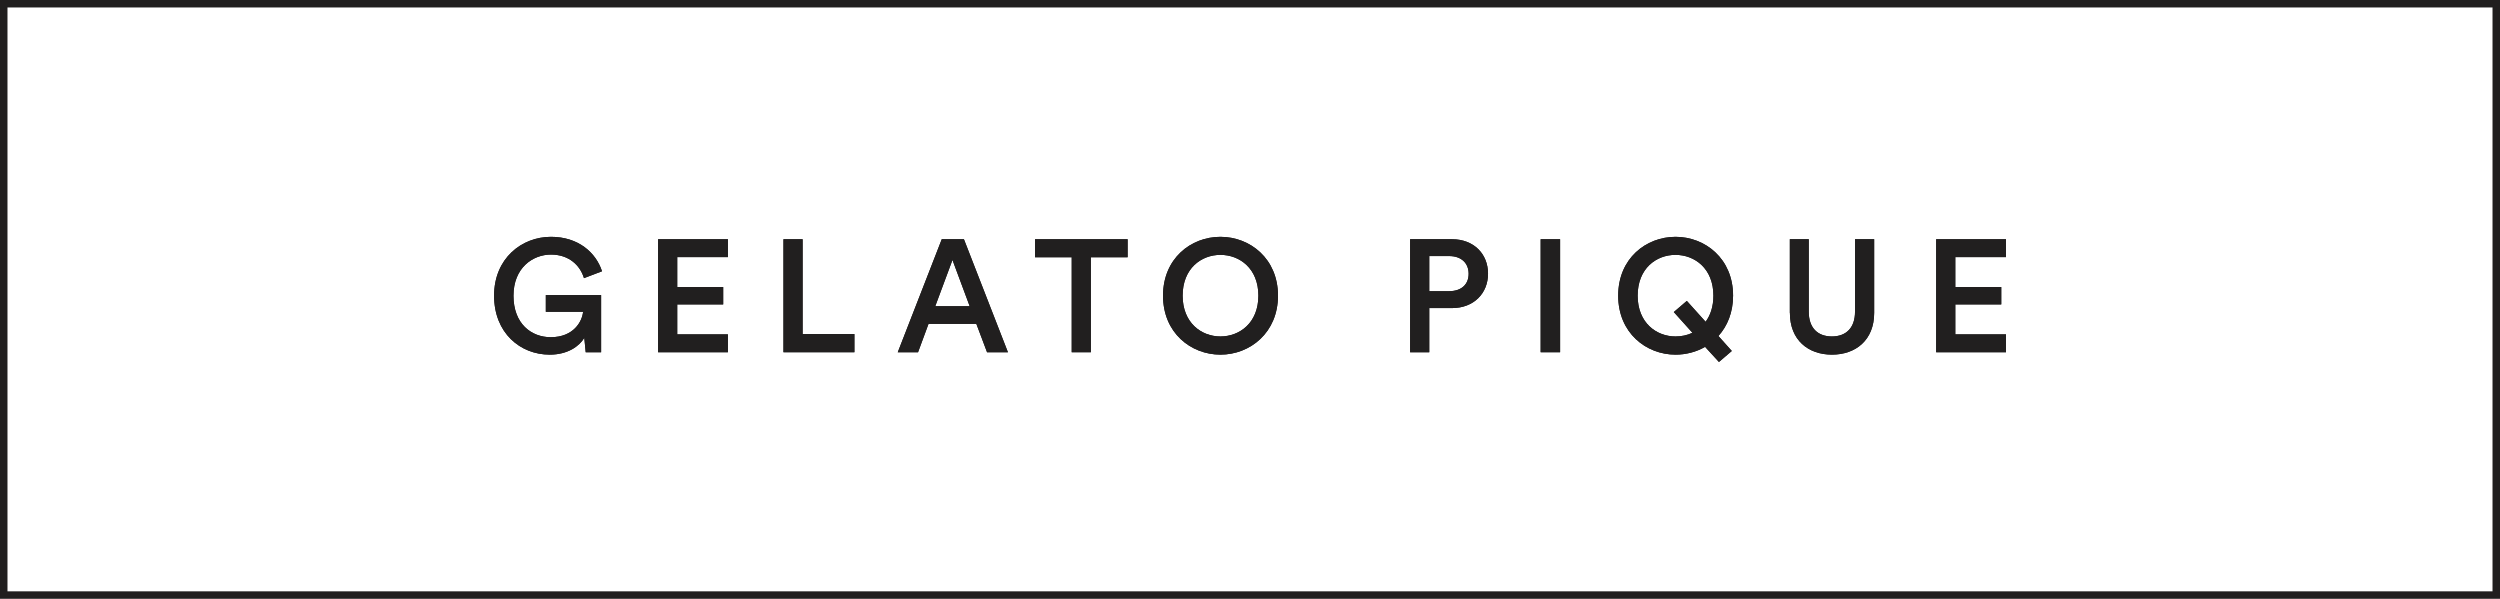 <?xml version="1.0" encoding="UTF-8"?>
<svg id="_レイヤー_2" data-name="レイヤー 2" xmlns="http://www.w3.org/2000/svg" viewBox="0 0 334 80">
  <defs>
    <style>
      .cls-1 {
        fill: #fff;
      }

      .cls-2 {
        fill: #211f1f;
      }
    </style>
  </defs>
  <g id="contents">
    <g>
      <g>
        <rect class="cls-1" x="0" y="0" width="334" height="80"/>
        <path class="cls-2" d="M333,1v78H1V1h332M334,0H0v80h334V0h0Z"/>
      </g>
      <g>
        <path class="cls-2" d="M78.25,47.06l-.19-1.92c-.66,1.11-2.21,2.24-4.62,2.24-3.94,0-7.43-2.9-7.43-7.88s3.69-7.86,7.6-7.86c3.66,0,6.01,2.11,6.82,4.6l-2.41.92c-.51-1.7-2-3.15-4.41-3.15s-5.01,1.75-5.01,5.5,2.39,5.54,4.98,5.54c3.05,0,4.19-2.09,4.32-3.39h-4.98v-2.24h7.39v7.64h-2.07Z"/>
        <path class="cls-2" d="M87.92,47.06v-15.1h9.33v2.39h-6.77v4h6.14v2.32h-6.14v4h6.77v2.39h-9.33Z"/>
        <path class="cls-2" d="M104.67,47.06v-15.1h2.56v12.67h6.92v2.43h-9.48Z"/>
        <path class="cls-2" d="M130.44,43.27h-6.39l-1.4,3.79h-2.71l5.88-15.1h2.96l5.88,15.1h-2.79l-1.43-3.79ZM124.95,40.91h4.6l-2.3-6.18-2.3,6.18Z"/>
        <path class="cls-2" d="M145.74,34.37v12.69h-2.56v-12.69h-4.9v-2.41h12.37v2.41h-4.92Z"/>
        <path class="cls-2" d="M163.05,31.64c3.96,0,7.69,2.92,7.69,7.86s-3.73,7.88-7.69,7.88-7.67-2.92-7.67-7.88c0-4.94,3.7-7.86,7.67-7.86ZM163.05,44.95c2.56,0,5.07-1.81,5.07-5.45s-2.51-5.45-5.07-5.45-5.05,1.81-5.05,5.45,2.51,5.45,5.05,5.45Z"/>
        <path class="cls-2" d="M190.95,41.16v5.9h-2.56v-15.1h5.6c2.9,0,4.81,1.96,4.81,4.6s-1.92,4.6-4.81,4.6h-3.05ZM193.61,38.9c1.62,0,2.6-.89,2.6-2.32s-.98-2.37-2.6-2.37h-2.66v4.69h2.66Z"/>
        <path class="cls-2" d="M205.83,47.06v-15.1h2.6v15.1h-2.6Z"/>
        <path class="cls-2" d="M223.85,31.64c3.96,0,7.69,2.92,7.69,7.86,0,2.24-.77,4.07-1.96,5.39l1.79,2-1.72,1.47-1.85-2.02c-1.17.68-2.56,1.04-3.94,1.04-3.96,0-7.67-2.92-7.67-7.88s3.71-7.86,7.67-7.86ZM223.85,44.95c.77,0,1.55-.15,2.26-.49l-2.49-2.77,1.74-1.49,2.51,2.79c.64-.87,1.04-2.02,1.04-3.49,0-3.64-2.51-5.45-5.07-5.45s-5.05,1.81-5.05,5.45,2.52,5.45,5.05,5.45Z"/>
        <path class="cls-2" d="M239.12,41.8v-9.84h2.53v9.69c0,2.13,1.17,3.3,3.09,3.3s3.09-1.17,3.09-3.3v-9.69h2.56v9.84c0,3.64-2.47,5.58-5.64,5.58s-5.62-1.94-5.62-5.58Z"/>
        <path class="cls-2" d="M258.67,47.06v-15.1h9.33v2.39h-6.77v4h6.14v2.32h-6.14v4h6.77v2.39h-9.33Z"/>
      </g>
      <path class="cls-2" d="M78.25,47.06l-.19-1.92c-.66,1.11-2.21,2.24-4.62,2.24-3.94,0-7.43-2.9-7.43-7.88s3.69-7.86,7.6-7.86c3.66,0,6.01,2.11,6.82,4.6l-2.41.92c-.51-1.7-2-3.15-4.41-3.15s-5.01,1.75-5.01,5.5,2.39,5.54,4.98,5.54c3.05,0,4.19-2.09,4.32-3.39h-4.98v-2.24h7.39v7.64h-2.07Z"/>
      <path class="cls-2" d="M87.92,47.06v-15.1h9.33v2.39h-6.77v4h6.14v2.32h-6.14v4h6.77v2.39h-9.33Z"/>
      <path class="cls-2" d="M104.67,47.06v-15.1h2.56v12.67h6.92v2.43h-9.48Z"/>
      <path class="cls-2" d="M130.44,43.27h-6.39l-1.4,3.79h-2.71l5.88-15.1h2.96l5.88,15.1h-2.79l-1.43-3.79ZM124.95,40.91h4.6l-2.3-6.18-2.3,6.18Z"/>
      <path class="cls-2" d="M145.74,34.37v12.69h-2.56v-12.69h-4.9v-2.41h12.37v2.41h-4.92Z"/>
      <path class="cls-2" d="M163.05,31.64c3.96,0,7.69,2.92,7.69,7.86s-3.73,7.88-7.69,7.88-7.67-2.92-7.67-7.88c0-4.94,3.7-7.86,7.67-7.86ZM163.05,44.95c2.56,0,5.07-1.81,5.07-5.45s-2.51-5.45-5.07-5.45-5.05,1.81-5.05,5.45,2.51,5.45,5.05,5.45Z"/>
      <path class="cls-2" d="M190.95,41.16v5.9h-2.56v-15.1h5.6c2.9,0,4.81,1.96,4.81,4.6s-1.92,4.6-4.81,4.6h-3.05ZM193.61,38.9c1.62,0,2.6-.89,2.6-2.32s-.98-2.37-2.6-2.37h-2.66v4.69h2.66Z"/>
      <path class="cls-2" d="M205.83,47.06v-15.1h2.6v15.1h-2.6Z"/>
      <path class="cls-2" d="M223.85,31.64c3.96,0,7.69,2.92,7.69,7.86,0,2.24-.77,4.07-1.96,5.39l1.79,2-1.72,1.47-1.85-2.02c-1.17.68-2.56,1.04-3.94,1.04-3.96,0-7.67-2.92-7.67-7.88s3.71-7.86,7.67-7.86ZM223.85,44.95c.77,0,1.55-.15,2.26-.49l-2.49-2.77,1.74-1.49,2.51,2.79c.64-.87,1.04-2.02,1.04-3.49,0-3.64-2.51-5.45-5.07-5.45s-5.05,1.81-5.05,5.45,2.52,5.45,5.05,5.45Z"/>
      <path class="cls-2" d="M239.12,41.8v-9.84h2.53v9.69c0,2.13,1.17,3.3,3.09,3.3s3.09-1.17,3.09-3.3v-9.69h2.56v9.84c0,3.64-2.47,5.58-5.64,5.58s-5.62-1.94-5.62-5.58Z"/>
      <path class="cls-2" d="M258.67,47.06v-15.1h9.33v2.39h-6.77v4h6.14v2.32h-6.14v4h6.77v2.39h-9.33Z"/>
    </g>
  </g>
</svg>